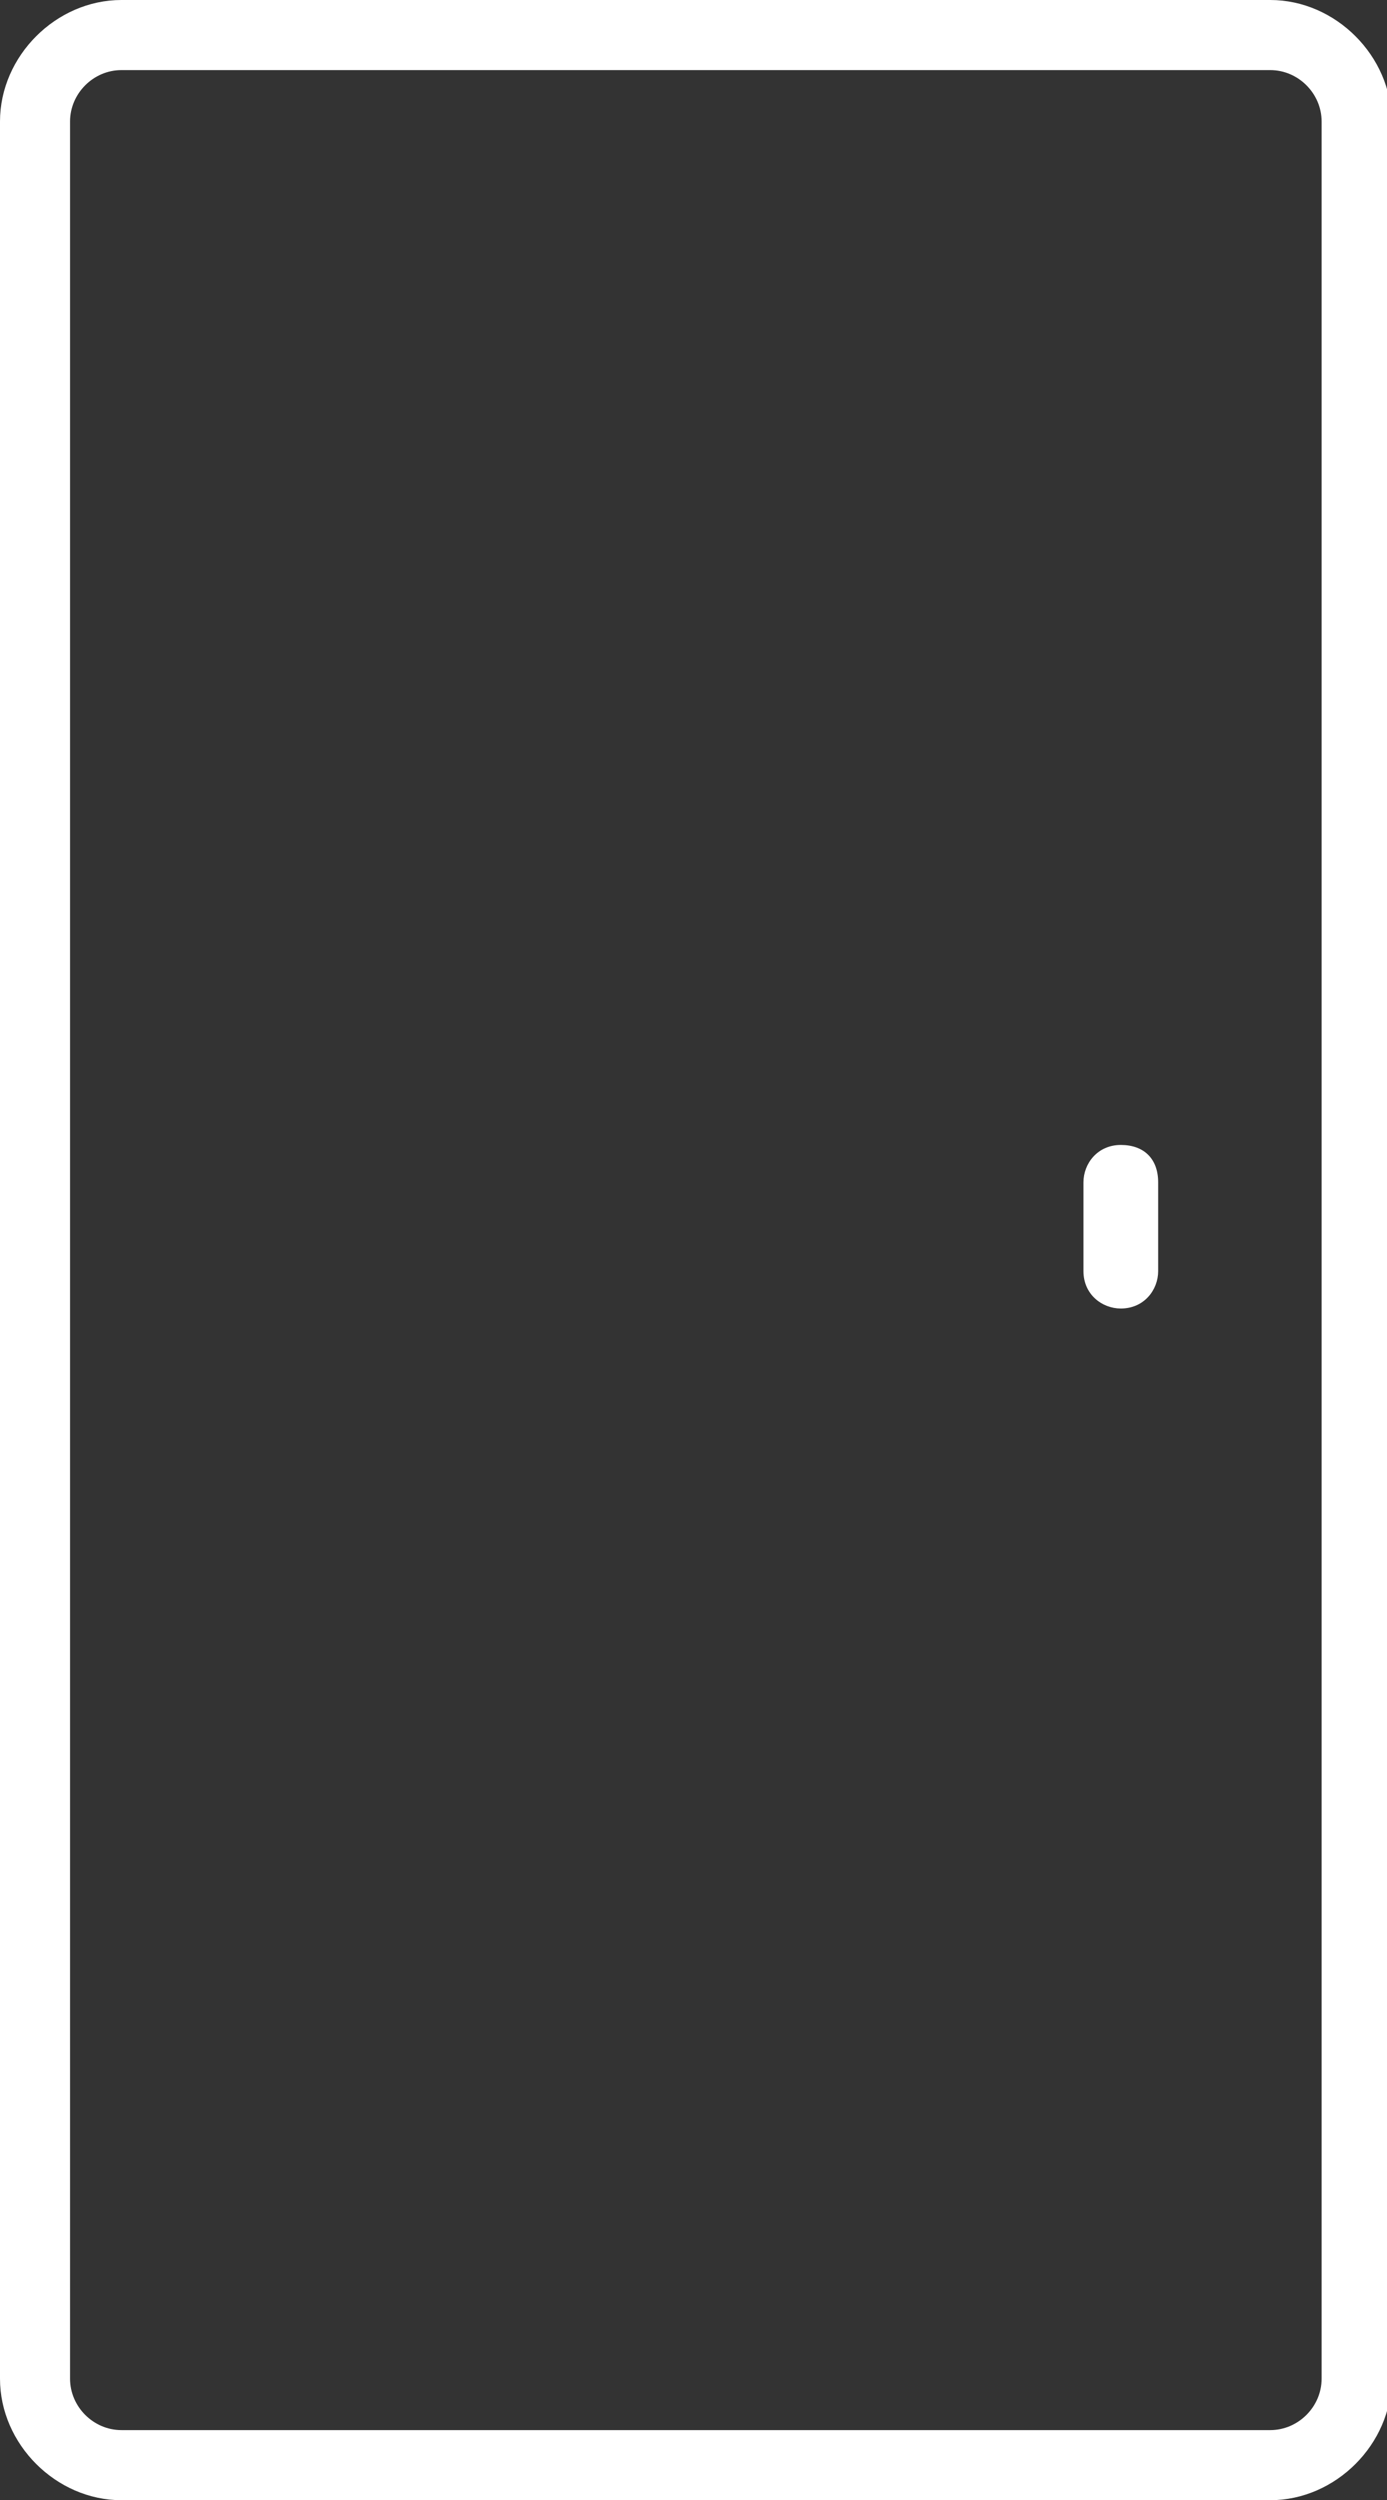 <?xml version="1.0" encoding="UTF-8"?>
<svg xmlns="http://www.w3.org/2000/svg" id="Ebene_1" version="1.1" viewBox="0 0 29.7 53.5">
  <rect x="0" y="0" width="29.7" height="53.5" fill="#333333" stroke="none"/>
  <defs>
    <style>
      .st0 {
        fill: #fff;
      }
    </style>
  </defs>
  <path class="st0" d="M27.1,53.5H2.6c-1.4,0-2.6-1.2-2.6-2.6V2.6C0,1.2,1.2,0,2.6,0h24.6c1.4,0,2.6,1.2,2.6,2.6v48.3c0,1.4-1.2,2.6-2.6,2.6ZM2.6,1.5c-.6,0-1.1.5-1.1,1.1v48.3c0,.6.5,1.1,1.1,1.1h24.6c.6,0,1.1-.5,1.1-1.1V2.6c0-.6-.5-1.1-1.1-1.1H2.6Z"></path>
  <path class="st0" d="M24,28c-.4,0-.8-.3-.8-.8v-1.9c0-.4.3-.8.8-.8s.8.3.8.8v1.9c0,.4-.3.8-.8.8Z"></path>
</svg>
